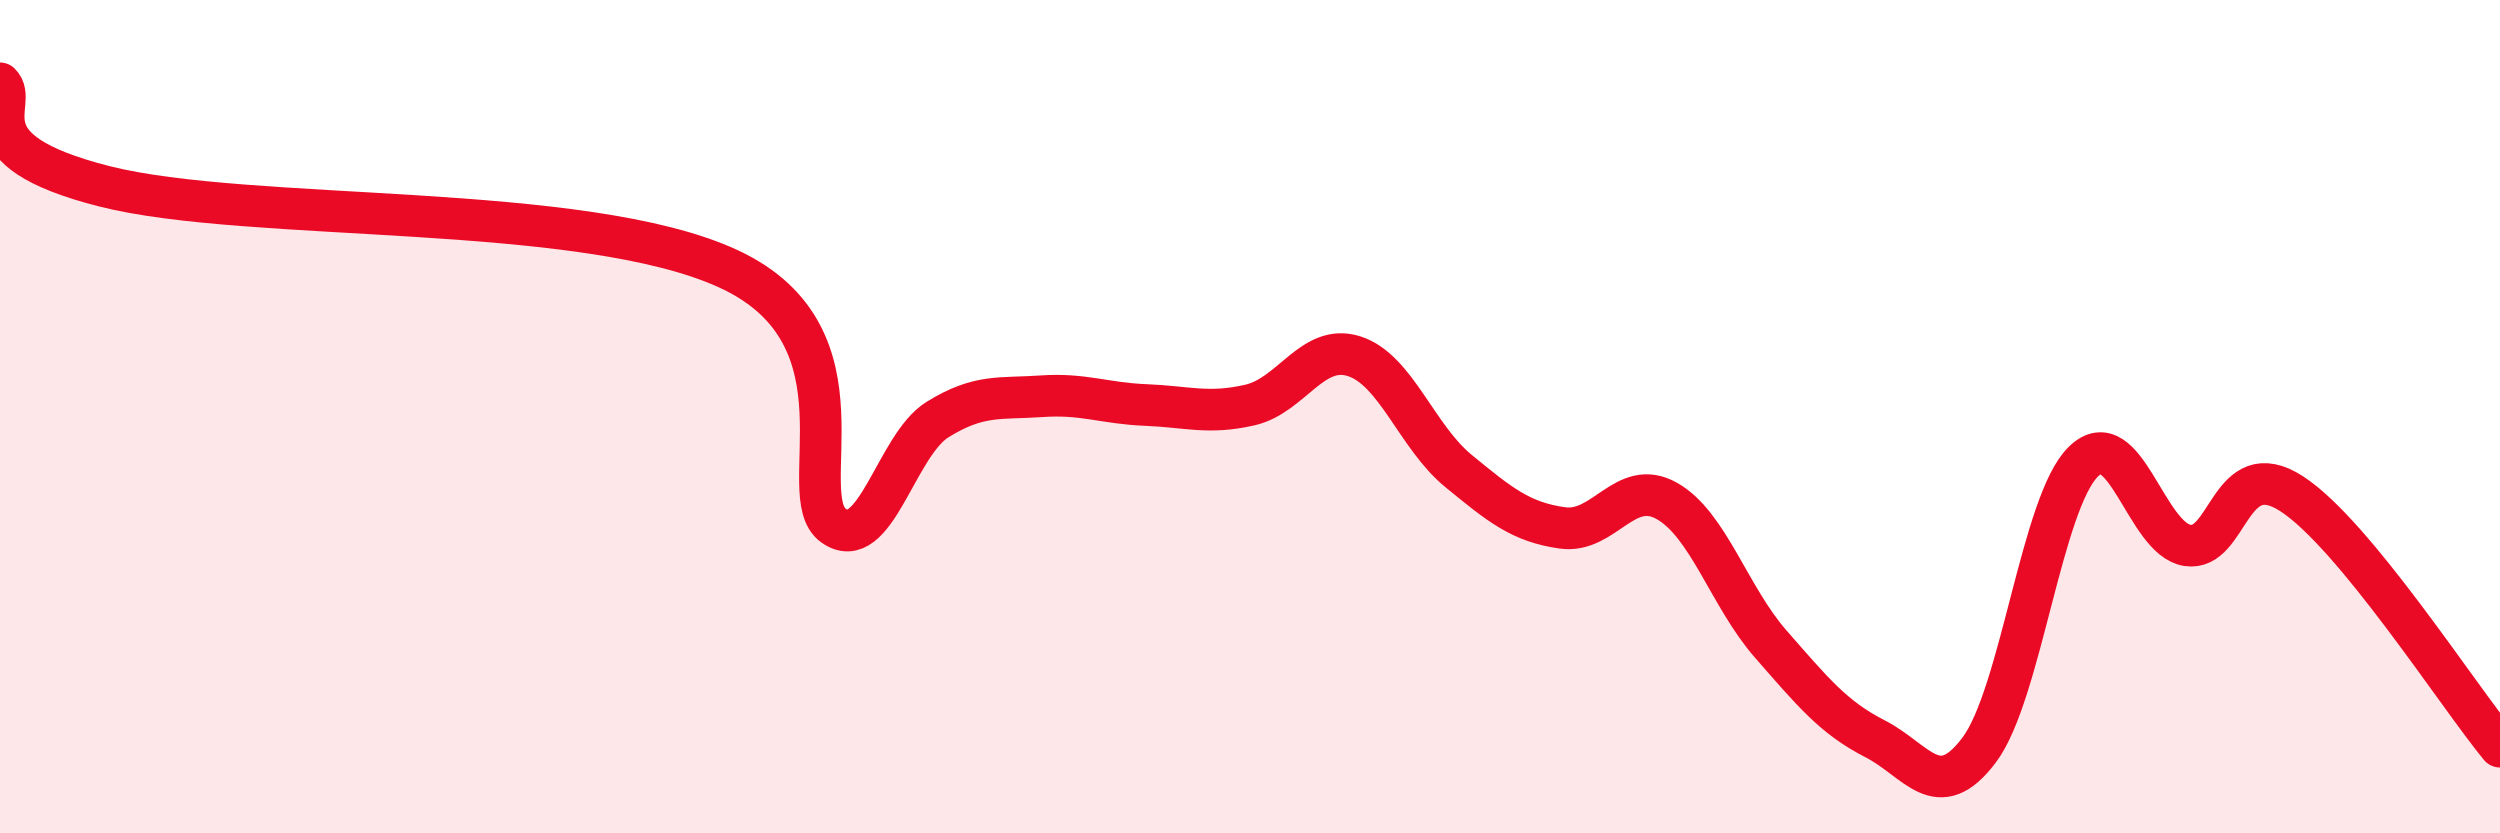 
    <svg width="60" height="20" viewBox="0 0 60 20" xmlns="http://www.w3.org/2000/svg">
      <path
        d="M 0,2 C 0.5,2.49 -1,3.58 2.5,4.47 C 6,5.36 14,4.83 17.5,6.46 C 21,8.09 19,11.89 20,12.61 C 21,13.33 21.5,10.69 22.5,10.07 C 23.5,9.45 24,9.58 25,9.51 C 26,9.44 26.5,9.68 27.5,9.72 C 28.5,9.76 29,9.95 30,9.72 C 31,9.49 31.5,8.23 32.5,8.55 C 33.5,8.87 34,10.48 35,11.3 C 36,12.12 36.5,12.53 37.5,12.67 C 38.5,12.81 39,11.46 40,12.02 C 41,12.58 41.5,14.32 42.5,15.46 C 43.5,16.6 44,17.22 45,17.73 C 46,18.24 46.5,19.33 47.5,18 C 48.5,16.67 49,12.06 50,11.08 C 51,10.1 51.5,12.94 52.5,13.09 C 53.5,13.24 53.5,10.88 55,11.85 C 56.5,12.82 59,16.71 60,17.92L60 20L0 20Z"
        fill="#EB0A25"
        opacity="0.1"
        stroke-linecap="round"
        stroke-linejoin="round"
      />
      <path
        d="M 0,2 C 0.5,2.49 -1,3.58 2.5,4.47 C 6,5.36 14,4.83 17.5,6.46 C 21,8.09 19,11.89 20,12.61 C 21,13.33 21.5,10.69 22.5,10.07 C 23.5,9.45 24,9.58 25,9.51 C 26,9.44 26.5,9.68 27.5,9.72 C 28.5,9.76 29,9.95 30,9.72 C 31,9.49 31.5,8.23 32.5,8.55 C 33.5,8.87 34,10.48 35,11.3 C 36,12.12 36.5,12.53 37.5,12.67 C 38.5,12.81 39,11.46 40,12.02 C 41,12.58 41.5,14.32 42.5,15.46 C 43.5,16.6 44,17.22 45,17.73 C 46,18.24 46.5,19.33 47.5,18 C 48.5,16.67 49,12.06 50,11.08 C 51,10.1 51.5,12.94 52.5,13.09 C 53.5,13.24 53.5,10.88 55,11.85 C 56.5,12.82 59,16.71 60,17.92"
        stroke="#EB0A25"
        stroke-width="1"
        fill="none"
        stroke-linecap="round"
        stroke-linejoin="round"
      />
    </svg>
  